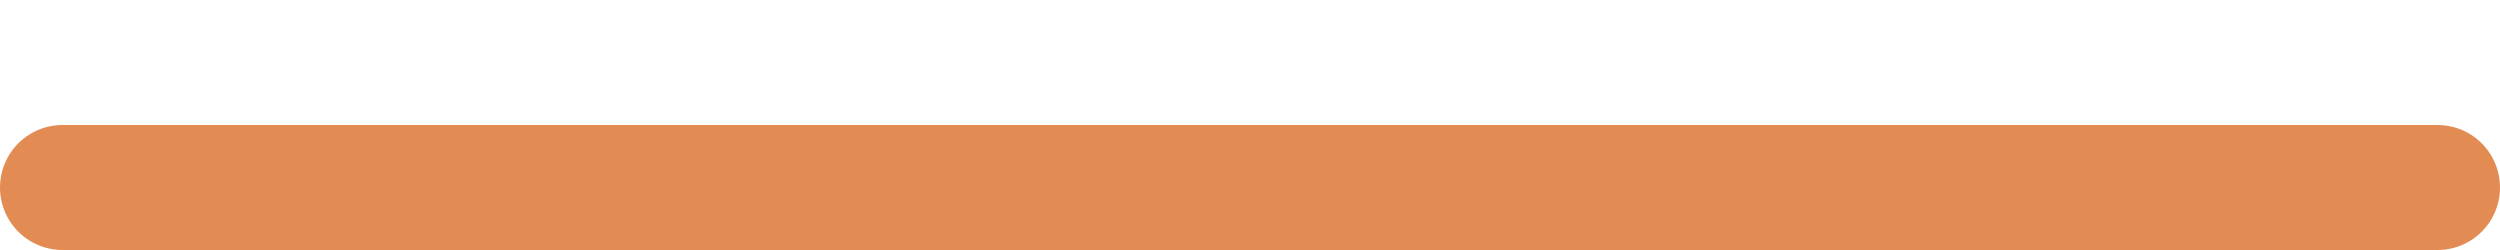 <?xml version="1.0" encoding="UTF-8"?> <svg xmlns="http://www.w3.org/2000/svg" width="10" height="1" viewBox="0 0 10 1" fill="none"> <line x1="0.25" y1="0.75" x2="9.75" y2="0.75" stroke="url(#paint0_linear_769_153)" stroke-width="0.5" stroke-linecap="round"></line> <defs> <linearGradient id="paint0_linear_769_153" x1="5" y1="1" x2="5" y2="2" gradientUnits="userSpaceOnUse"> <stop stop-color="#E28B53"></stop> <stop offset="0.635" stop-color="#D07A77"></stop> <stop offset="1" stop-color="#9B49DC" stop-opacity="0.29"></stop> </linearGradient> </defs> </svg> 